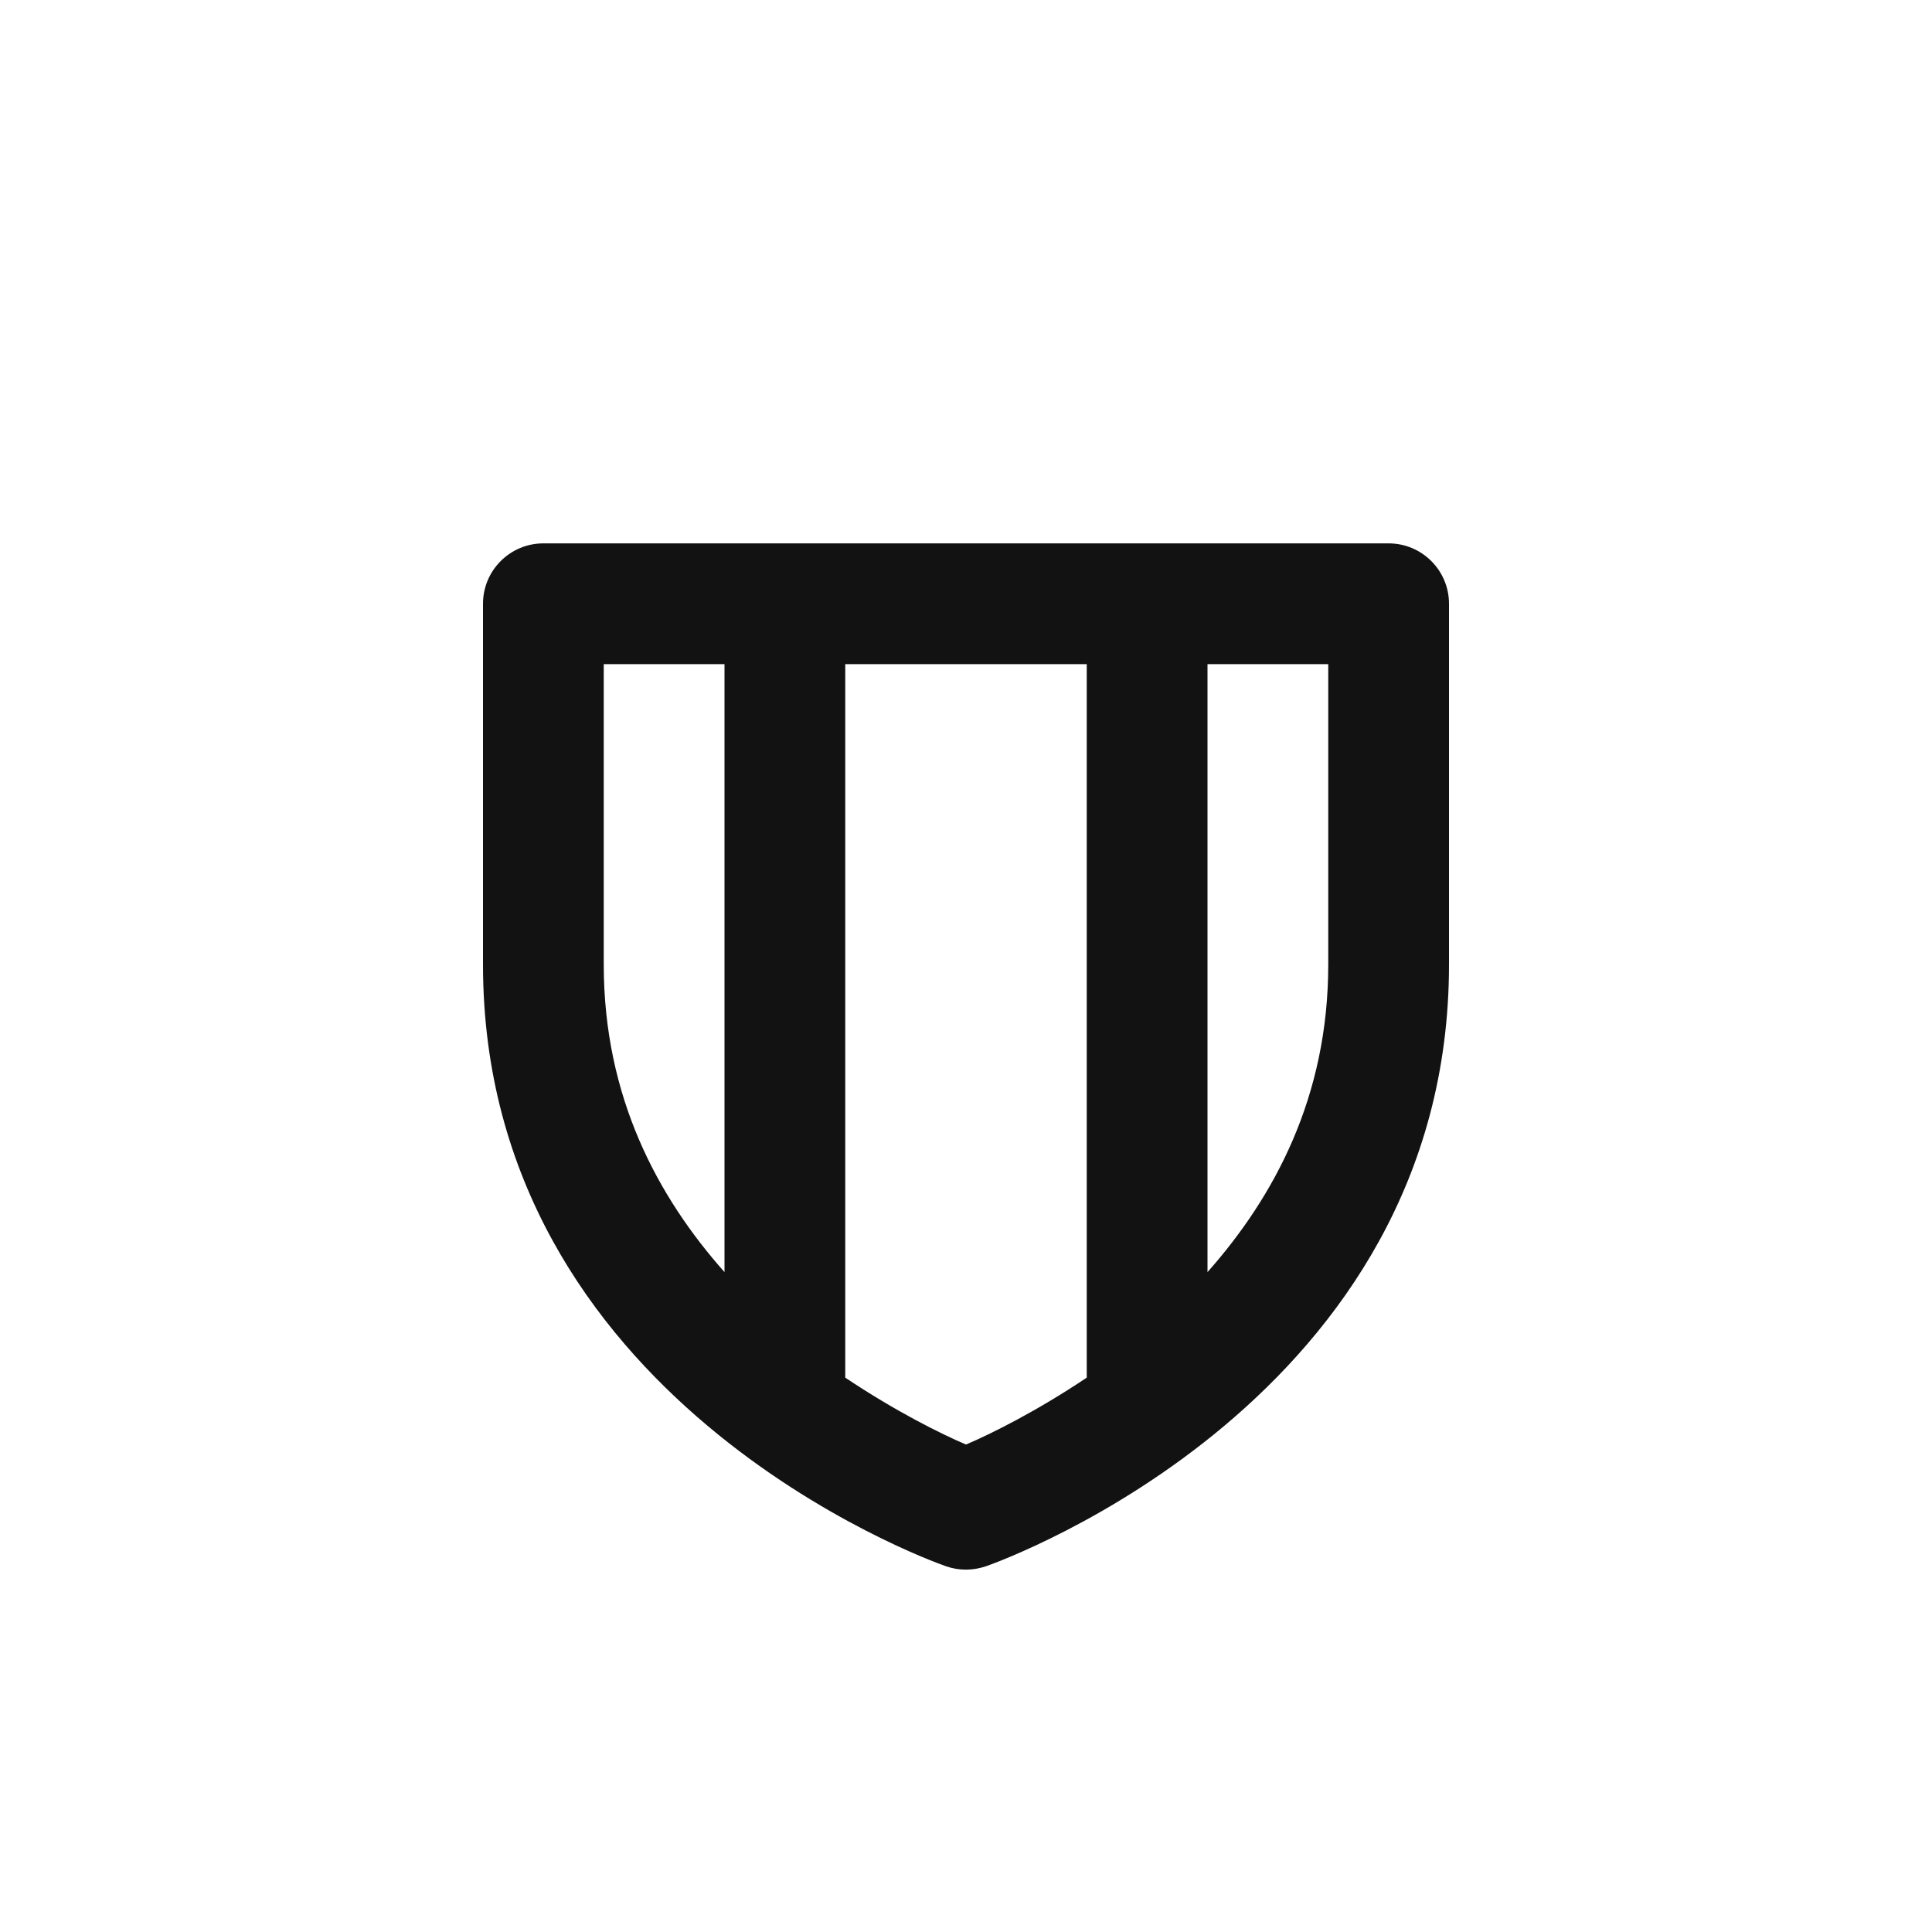 <?xml version="1.0" encoding="UTF-8"?>
<svg id="Layer_1" data-name="Layer 1" xmlns="http://www.w3.org/2000/svg" viewBox="0 0 16 16">
  <path d="M11.5,4.5h-7c-.276,0-.5.224-.5.5v2.988c0,3.594,3.678,4.929,3.834,4.983.054.019.11.028.166.028s.112-.01.166-.028c.156-.055,3.834-1.39,3.834-4.983v-2.988c0-.276-.224-.5-.5-.5ZM5,7.988v-2.488h1v5.035c-.553-.623-1-1.45-1-2.547ZM8,11.963c-.207-.088-.585-.276-1-.554v-5.909h2v5.909c-.415.278-.793.466-1,.554ZM11,7.988c0,1.096-.447,1.923-1,2.547v-5.035h1v2.488Z" fill="#121212" stroke-width="0"/>
  <rect width="16" height="16" fill="none" stroke-width="0"/>
</svg>
